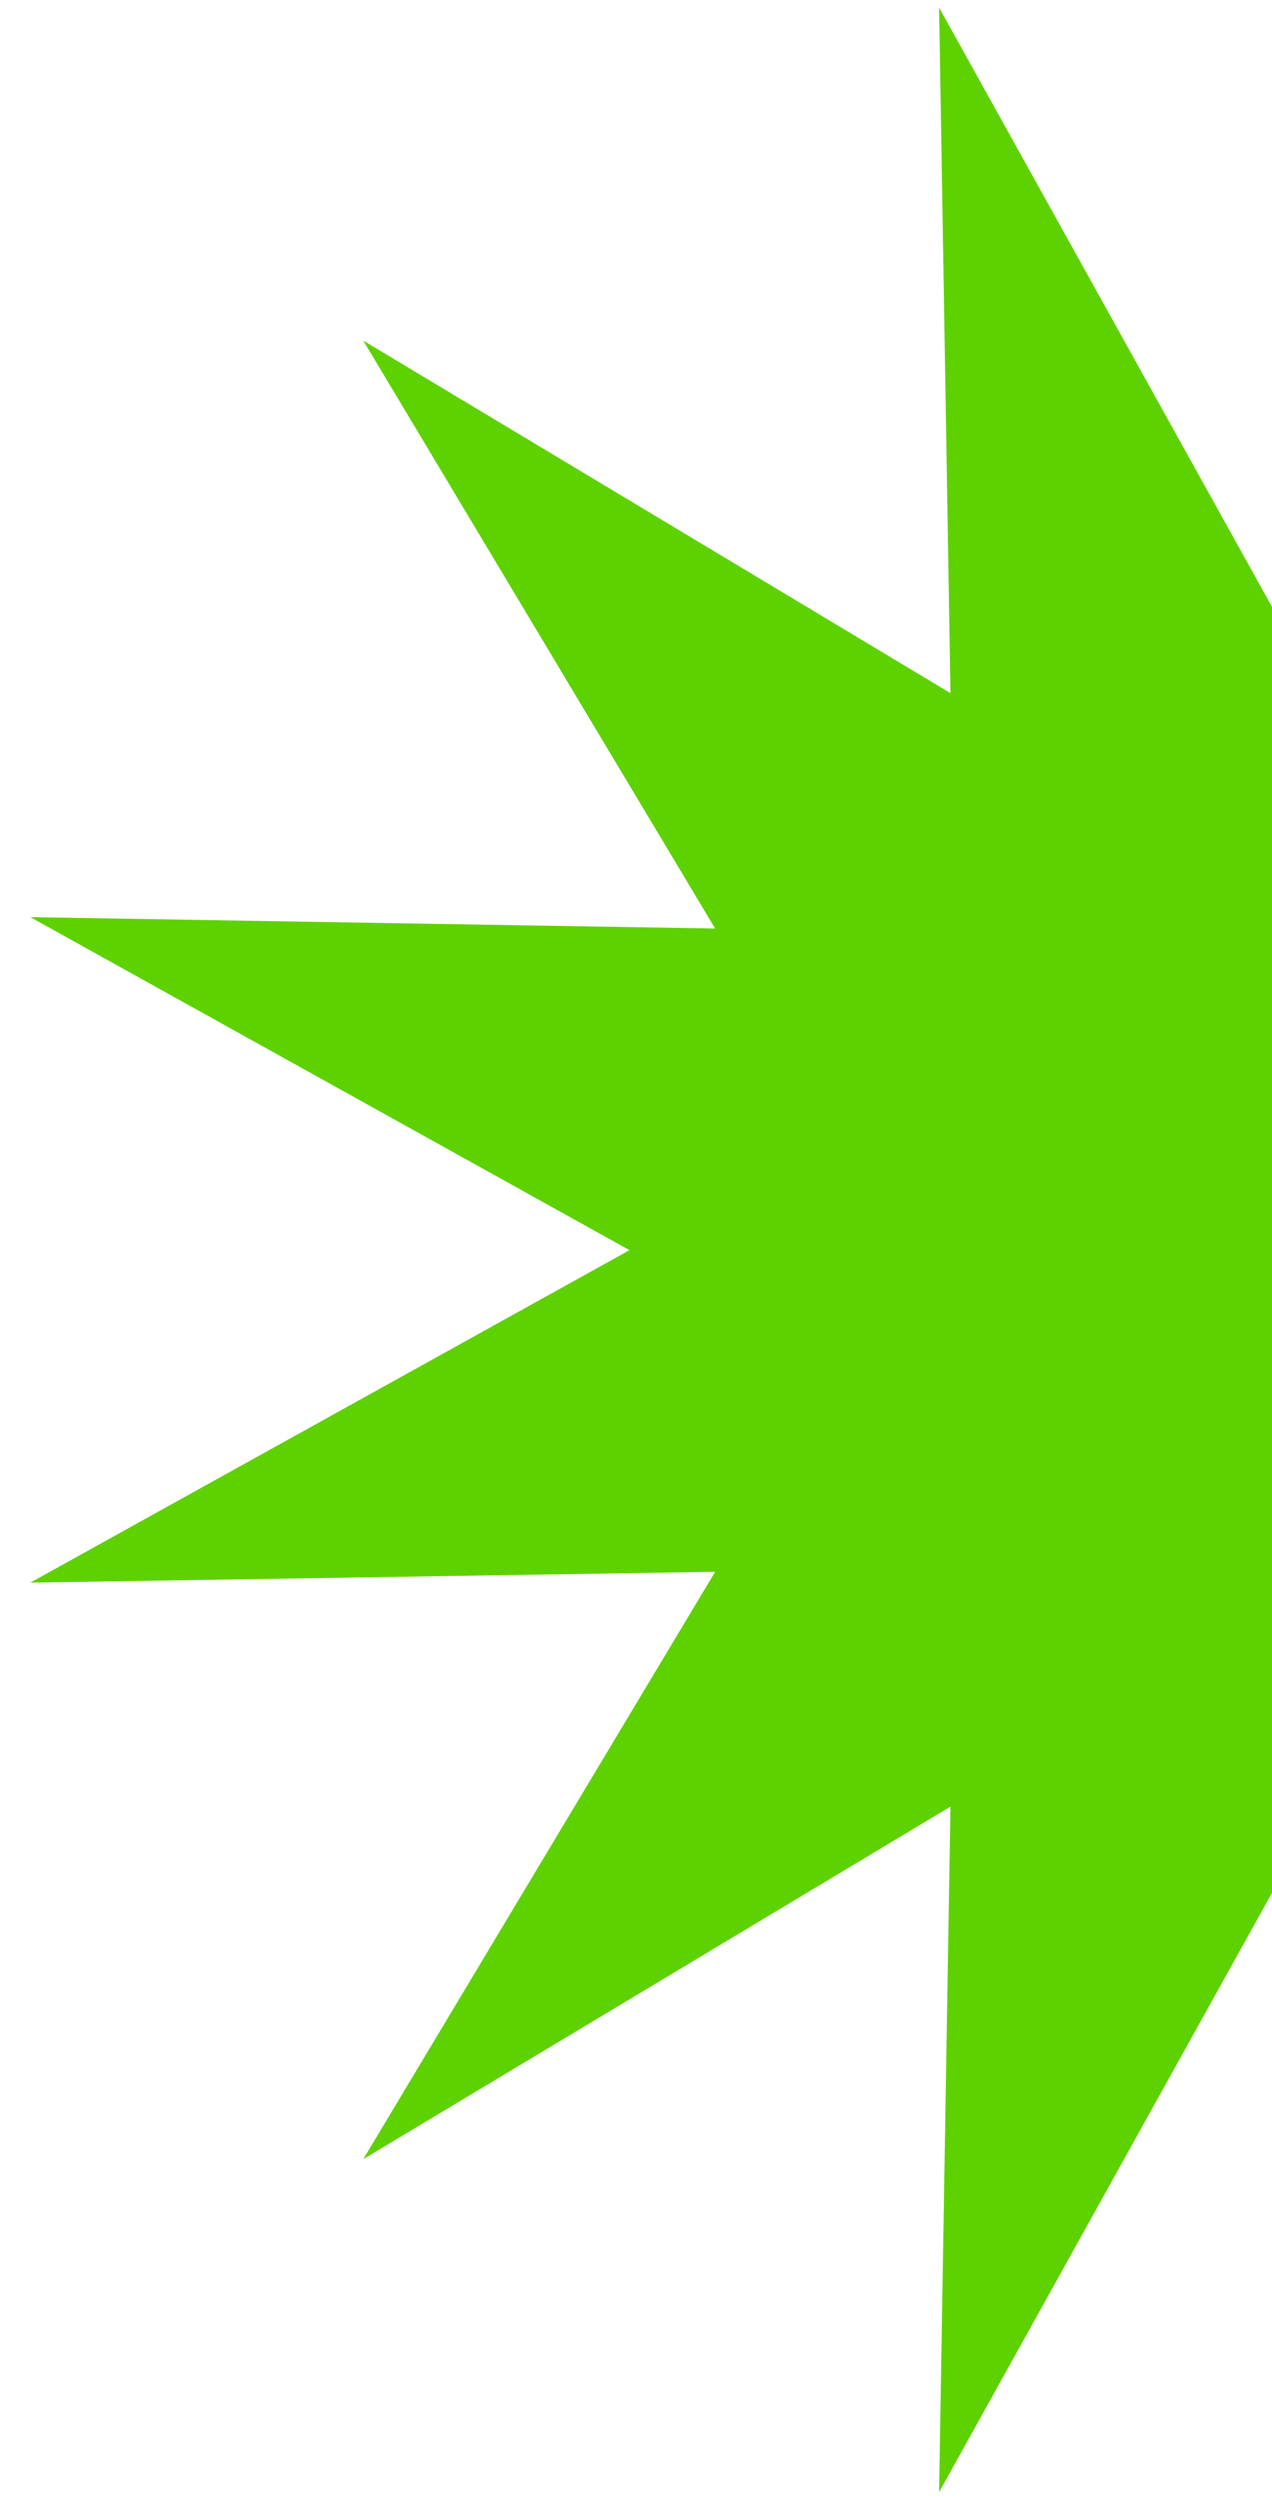 <?xml version="1.0" encoding="UTF-8"?><svg id="Layer_2" xmlns="http://www.w3.org/2000/svg" xmlns:xlink="http://www.w3.org/1999/xlink" viewBox="0 0 23.46 46.09"><defs><style>.cls-1{fill:none;}.cls-2{clip-path:url(#clippath);}.cls-3{fill:#5dd200;}</style><clipPath id="clippath"><rect class="cls-1" width="23.46" height="46.09"/></clipPath></defs><g id="Layer_1-2"><g class="cls-2"><polygon class="cls-3" points="23.46 11.19 29.6 .14 29.39 12.78 40.23 6.28 33.73 17.12 46.36 16.91 35.32 23.05 46.36 29.18 33.73 28.98 40.23 39.81 29.39 33.31 29.6 45.95 23.46 34.9 17.32 45.95 17.53 33.31 6.7 39.81 13.19 28.98 .56 29.18 11.61 23.05 .56 16.91 13.19 17.12 6.7 6.28 17.53 12.78 17.32 .14 23.46 11.19"/></g></g></svg>
